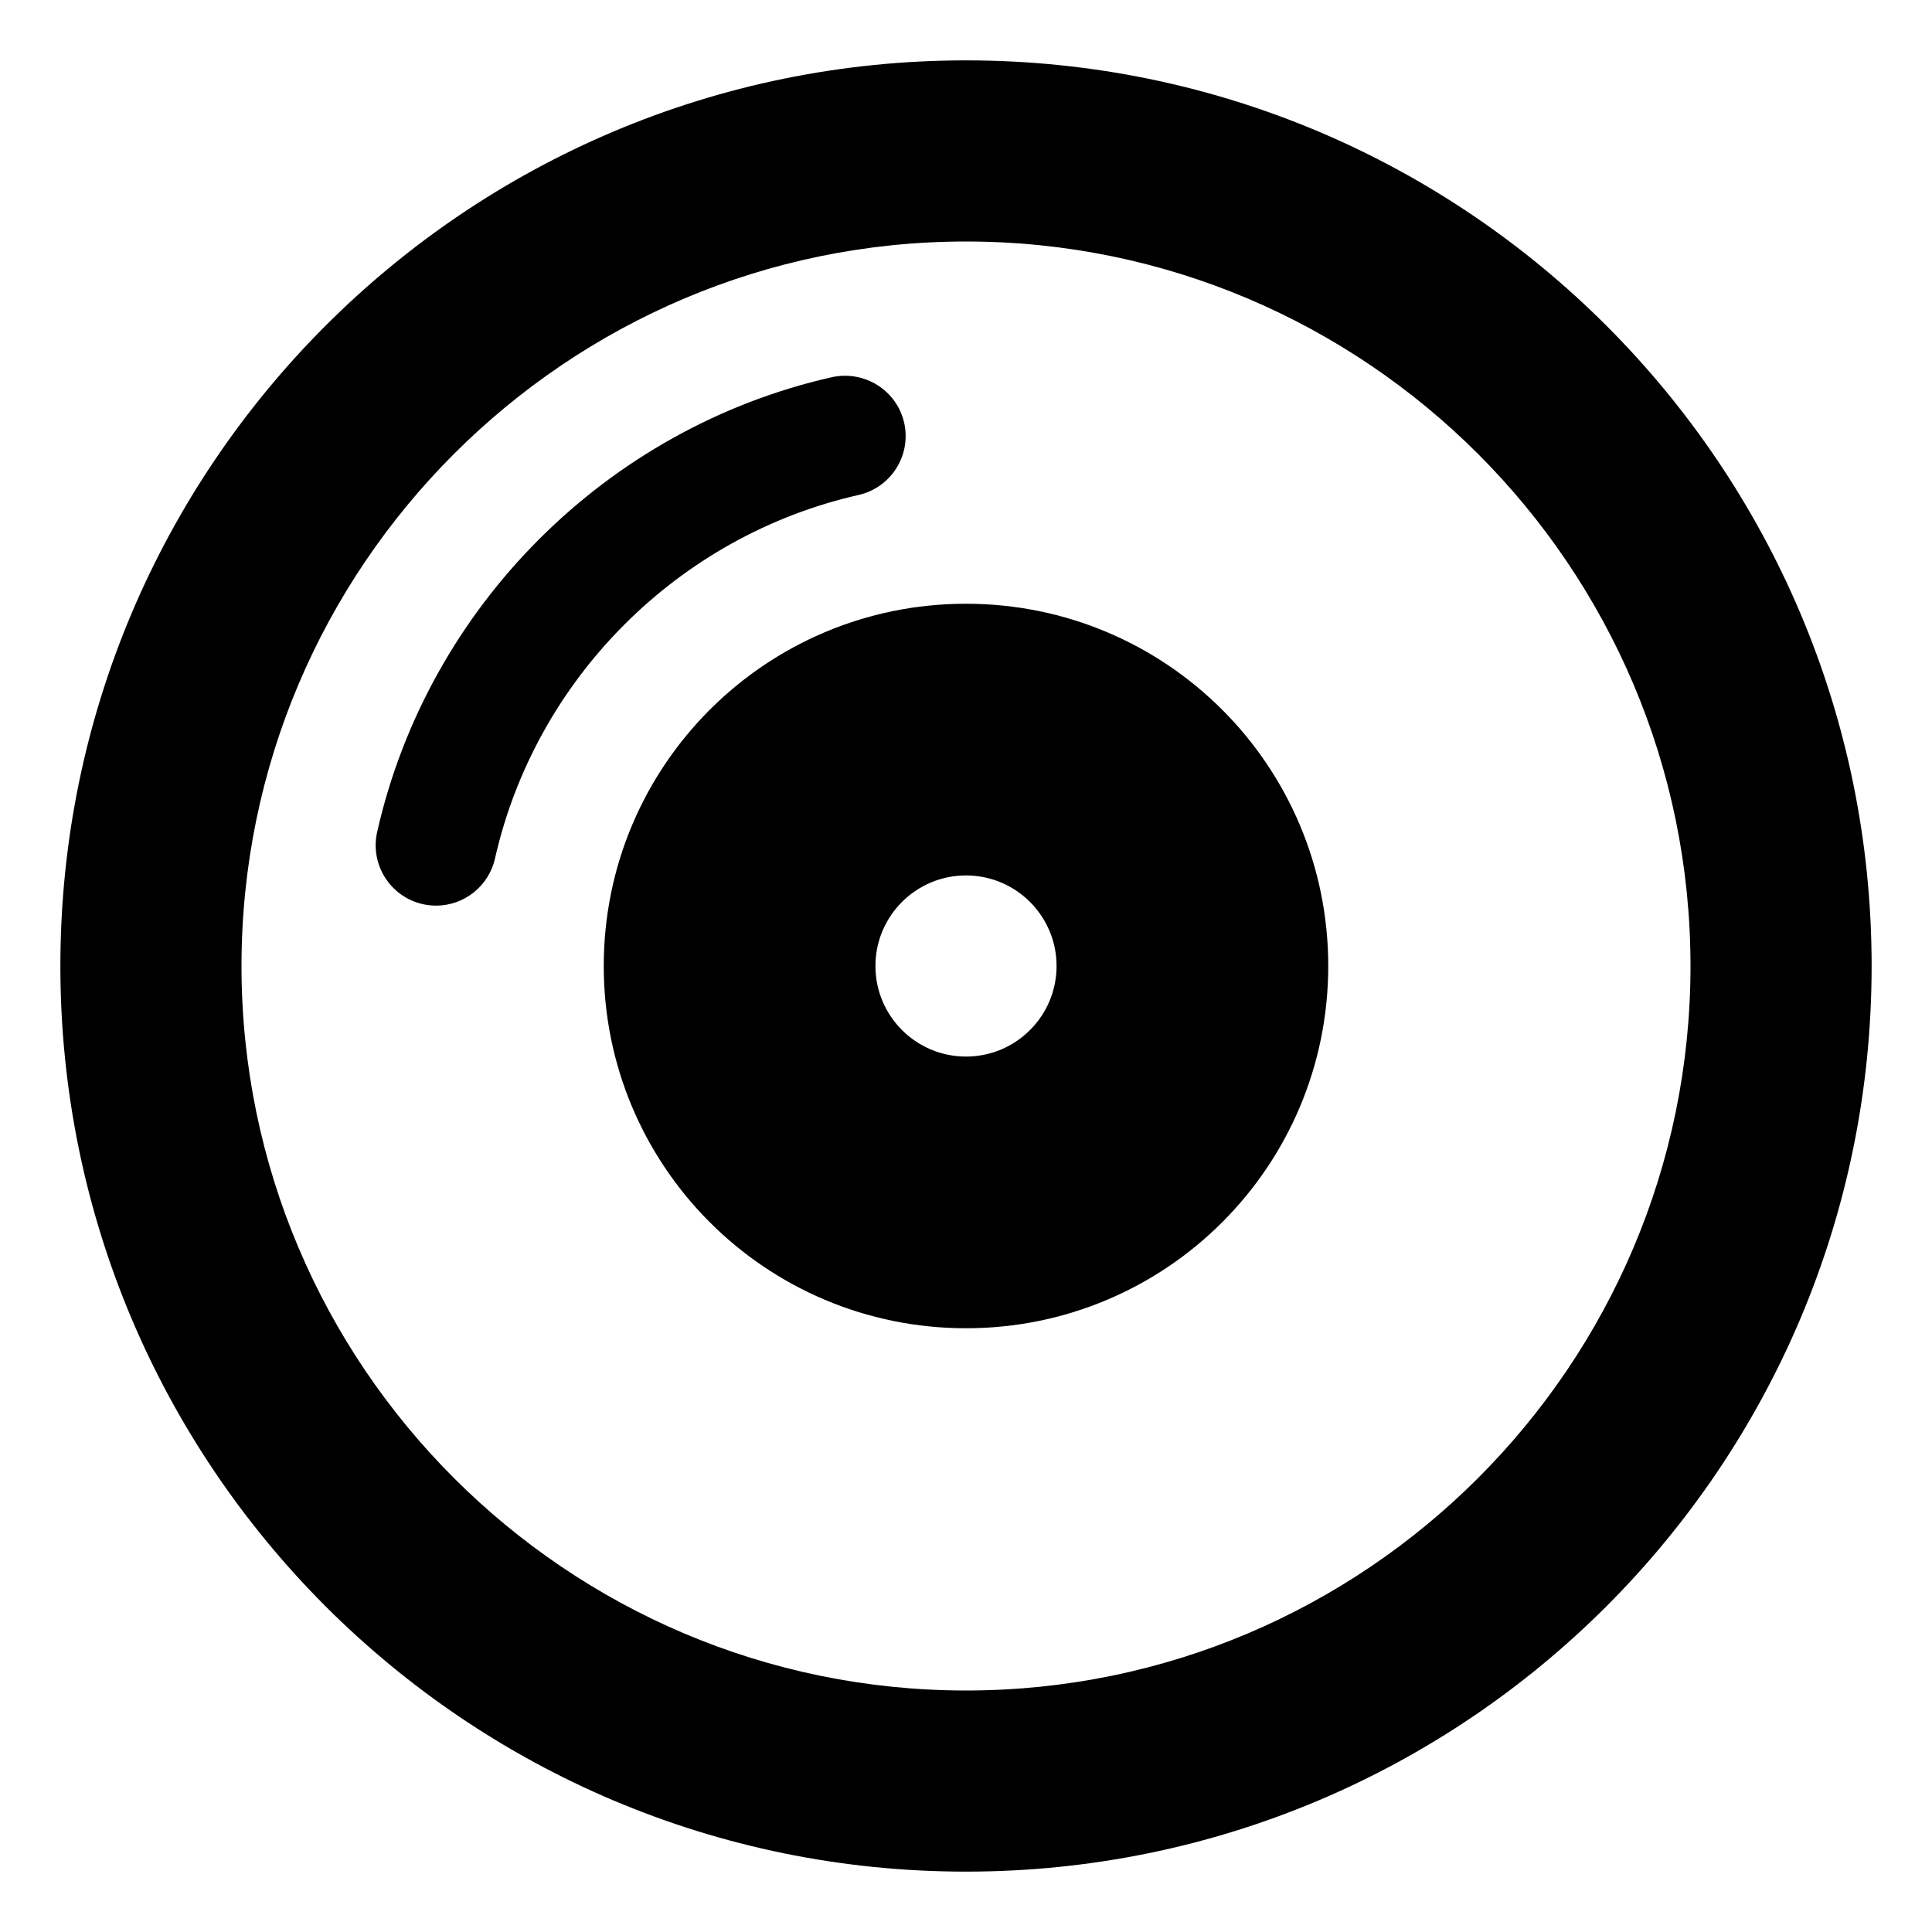 <svg xmlns="http://www.w3.org/2000/svg" viewBox="0 0 512 512"><!-- Font Awesome Pro 6.0.0-alpha2 by @fontawesome - https://fontawesome.com License - https://fontawesome.com/license (Commercial License) --><path d="M256 16C123.451 16 16 123.451 16 256S123.451 496 256 496S496 388.549 496 256S388.549 16 256 16ZM256 448C150.131 448 64 361.869 64 256S150.131 64 256 64S448 150.131 448 256S361.869 448 256 448ZM227.531 131.172C236.141 129.219 241.563 120.656 239.609 112.031C237.656 103.422 229.063 98.078 220.469 99.953C160.766 113.453 113.453 160.766 99.953 220.469C98 229.094 103.422 237.656 112.031 239.609C113.219 239.875 114.406 240 115.578 240C122.891 240 129.484 234.953 131.172 227.531C141.969 179.781 179.781 141.969 227.531 131.172ZM256 160C202.924 160 160 202.922 160 256C160 309.076 202.924 352 256 352S352 309.076 352 256C352 202.922 309.076 160 256 160ZM256 280C242.75 280 232 269.25 232 256S242.75 232 256 232S280 242.75 280 256S269.25 280 256 280Z"/></svg>